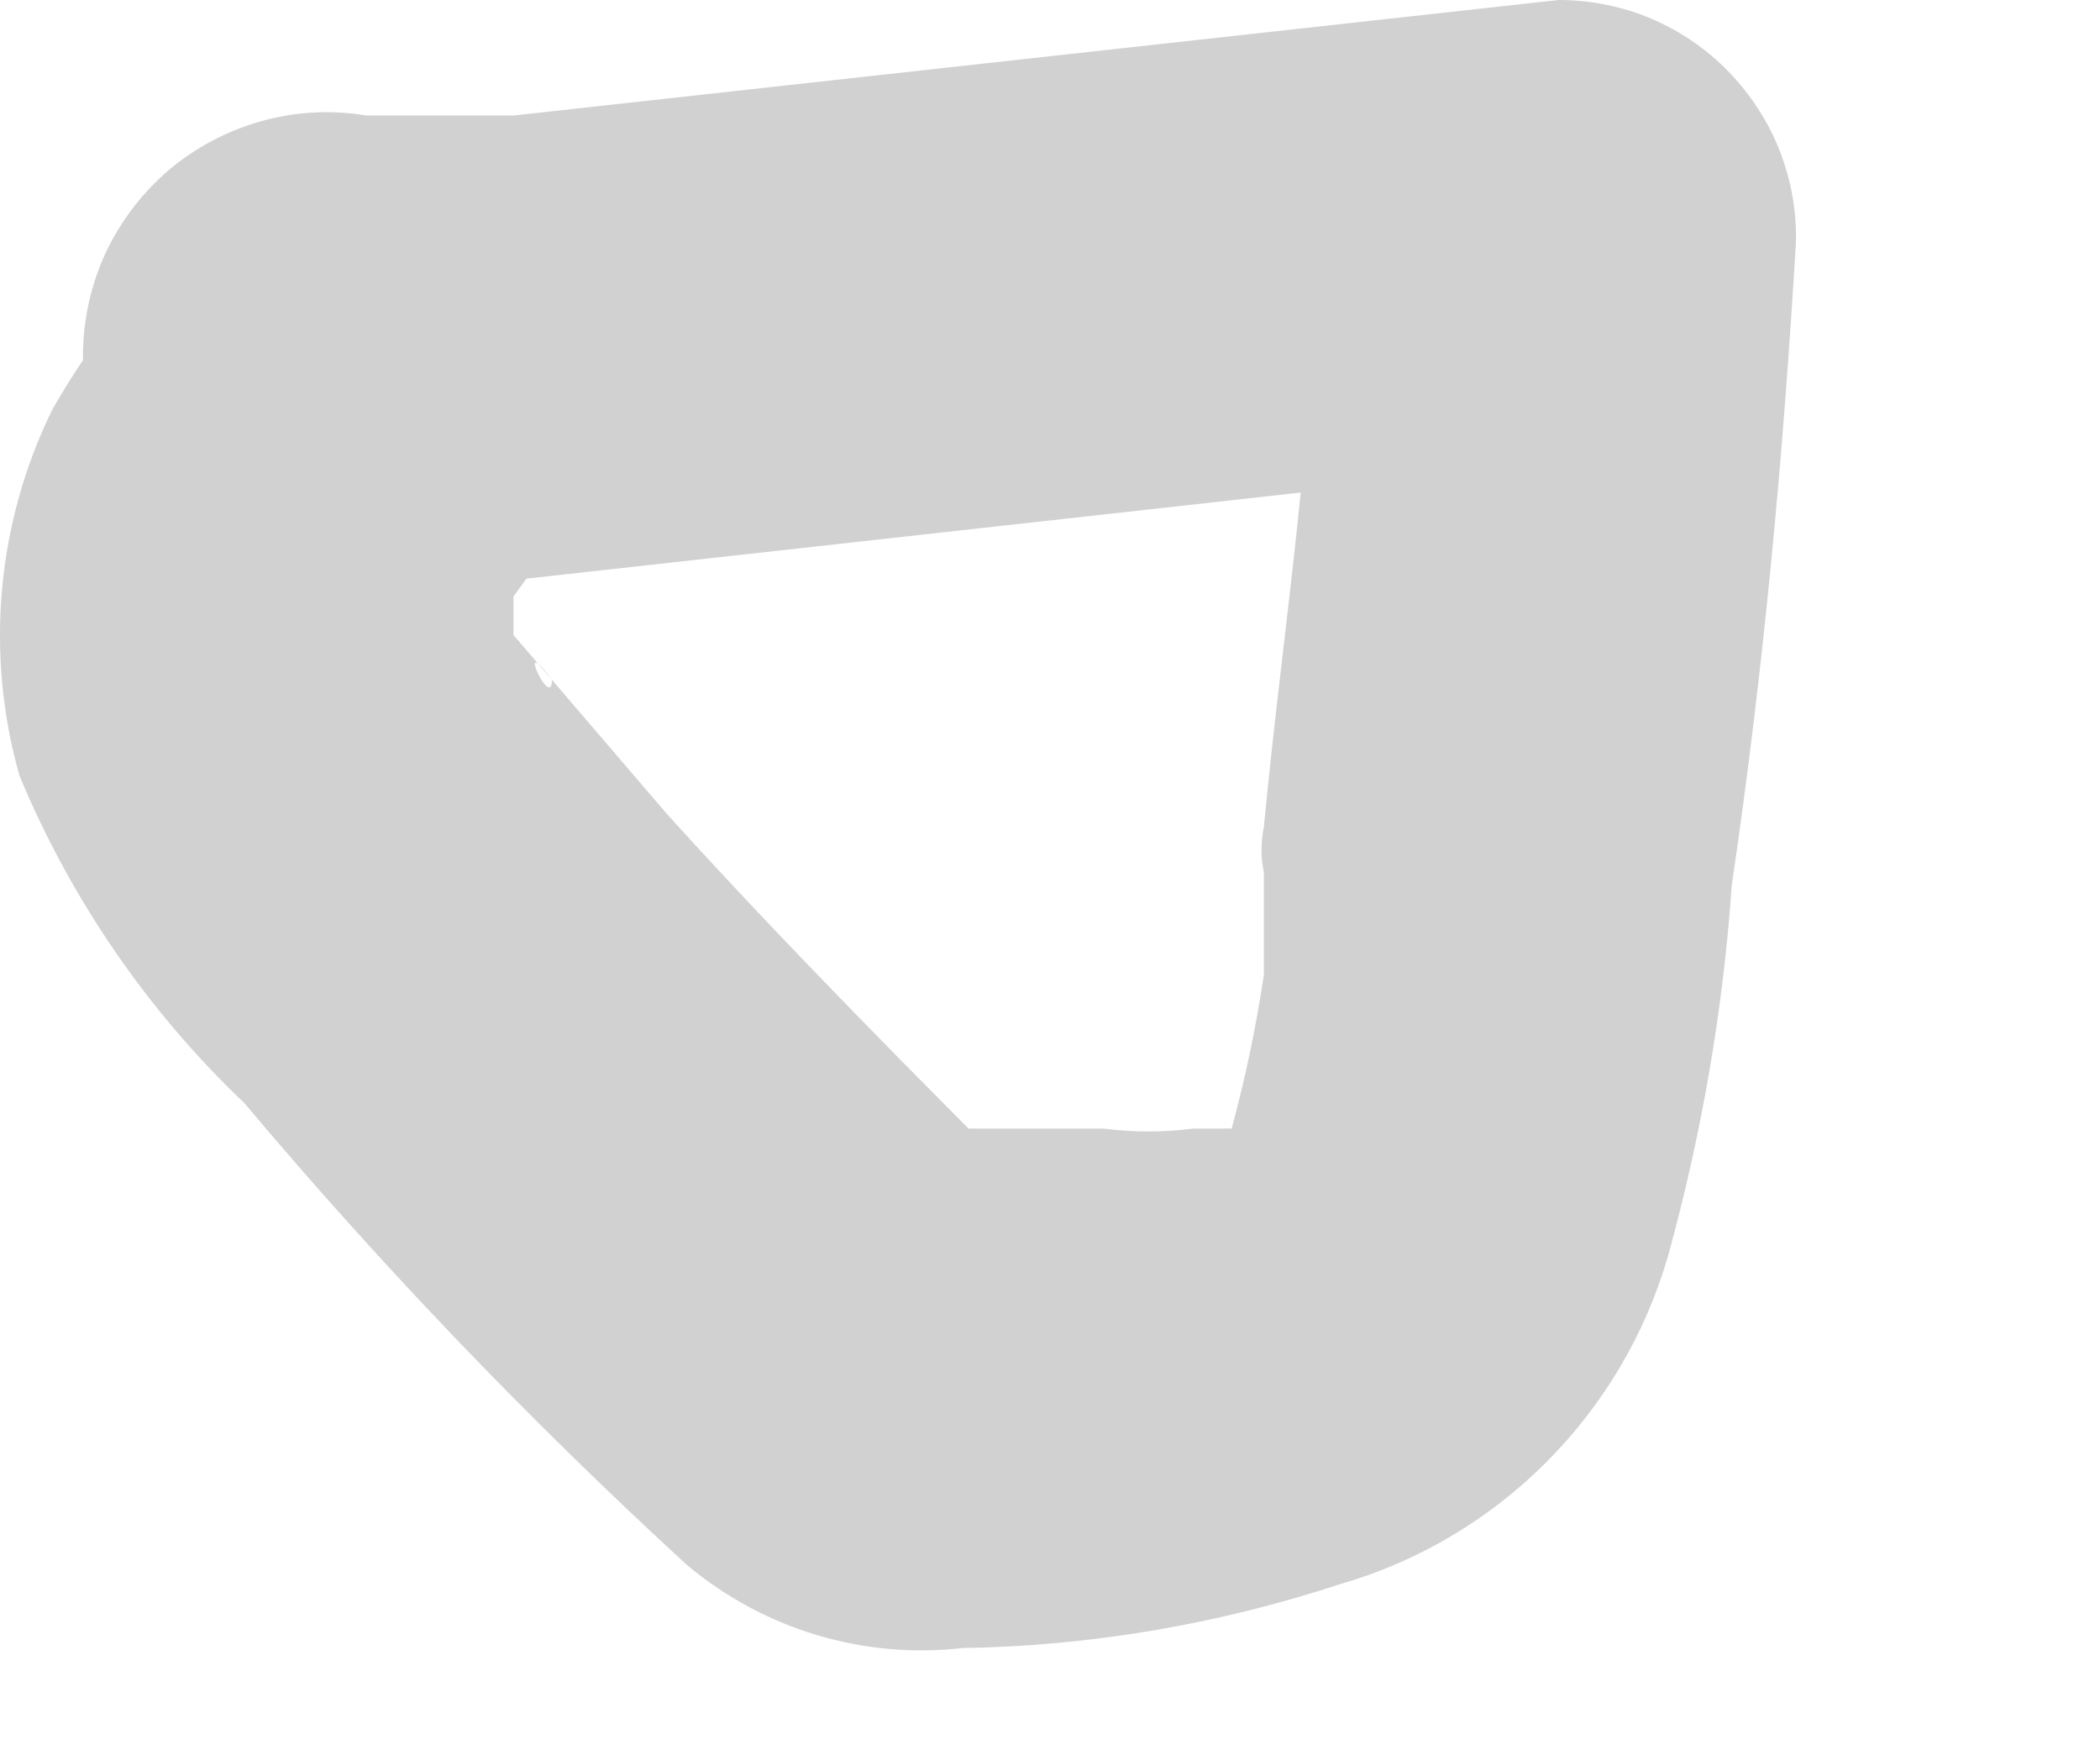 <?xml version="1.0" encoding="utf-8"?>
<svg xmlns="http://www.w3.org/2000/svg" fill="none" height="100%" overflow="visible" preserveAspectRatio="none" style="display: block;" viewBox="0 0 6 5" width="100%">
<path d="M0.441 0.733C0.349 0.879 0.24 1.008 0.148 1.173C-0.01 1.497 -0.043 1.869 0.056 2.217C0.203 2.569 0.421 2.888 0.698 3.151C1.09 3.617 1.513 4.058 1.962 4.47C2.07 4.561 2.196 4.629 2.331 4.67C2.467 4.711 2.609 4.724 2.75 4.708C3.117 4.702 3.481 4.64 3.83 4.525C4.052 4.461 4.254 4.341 4.417 4.178C4.581 4.014 4.7 3.813 4.765 3.591C4.861 3.244 4.923 2.888 4.948 2.528C5.04 1.905 5.095 1.301 5.131 0.696C5.134 0.606 5.118 0.516 5.085 0.431C5.052 0.347 5.002 0.27 4.939 0.205C4.876 0.14 4.8 0.088 4.717 0.053C4.634 0.018 4.544 -3.3044e-05 4.453 4.52362e-08L1.467 0.33H1.046C0.946 0.313 0.844 0.319 0.747 0.346C0.65 0.373 0.559 0.421 0.482 0.486C0.405 0.552 0.344 0.633 0.301 0.724C0.259 0.816 0.237 0.916 0.237 1.017C0.237 1.118 0.259 1.217 0.301 1.309C0.344 1.401 0.405 1.482 0.482 1.547C0.559 1.613 0.65 1.661 0.747 1.688C0.844 1.715 0.946 1.72 1.046 1.704L4.014 1.374H4.453L3.757 0.696C3.757 1.246 3.665 1.795 3.611 2.363C3.602 2.406 3.602 2.449 3.611 2.492C3.611 2.327 3.611 2.492 3.611 2.492V2.785C3.589 2.933 3.558 3.08 3.519 3.224H3.409C3.324 3.235 3.238 3.235 3.153 3.224H3.006H2.493L2.969 3.426C2.621 3.078 2.255 2.711 1.907 2.327L1.577 1.942C1.577 2.034 1.467 1.795 1.577 1.942L1.467 1.814C1.467 1.96 1.467 1.631 1.467 1.814V1.704L1.614 1.502C1.708 1.344 1.736 1.155 1.691 0.977C1.646 0.798 1.533 0.645 1.375 0.55C1.224 0.46 1.046 0.429 0.873 0.463C0.701 0.497 0.547 0.593 0.441 0.733Z" fill="#D1D1D1" id="Vector"/>
</svg>